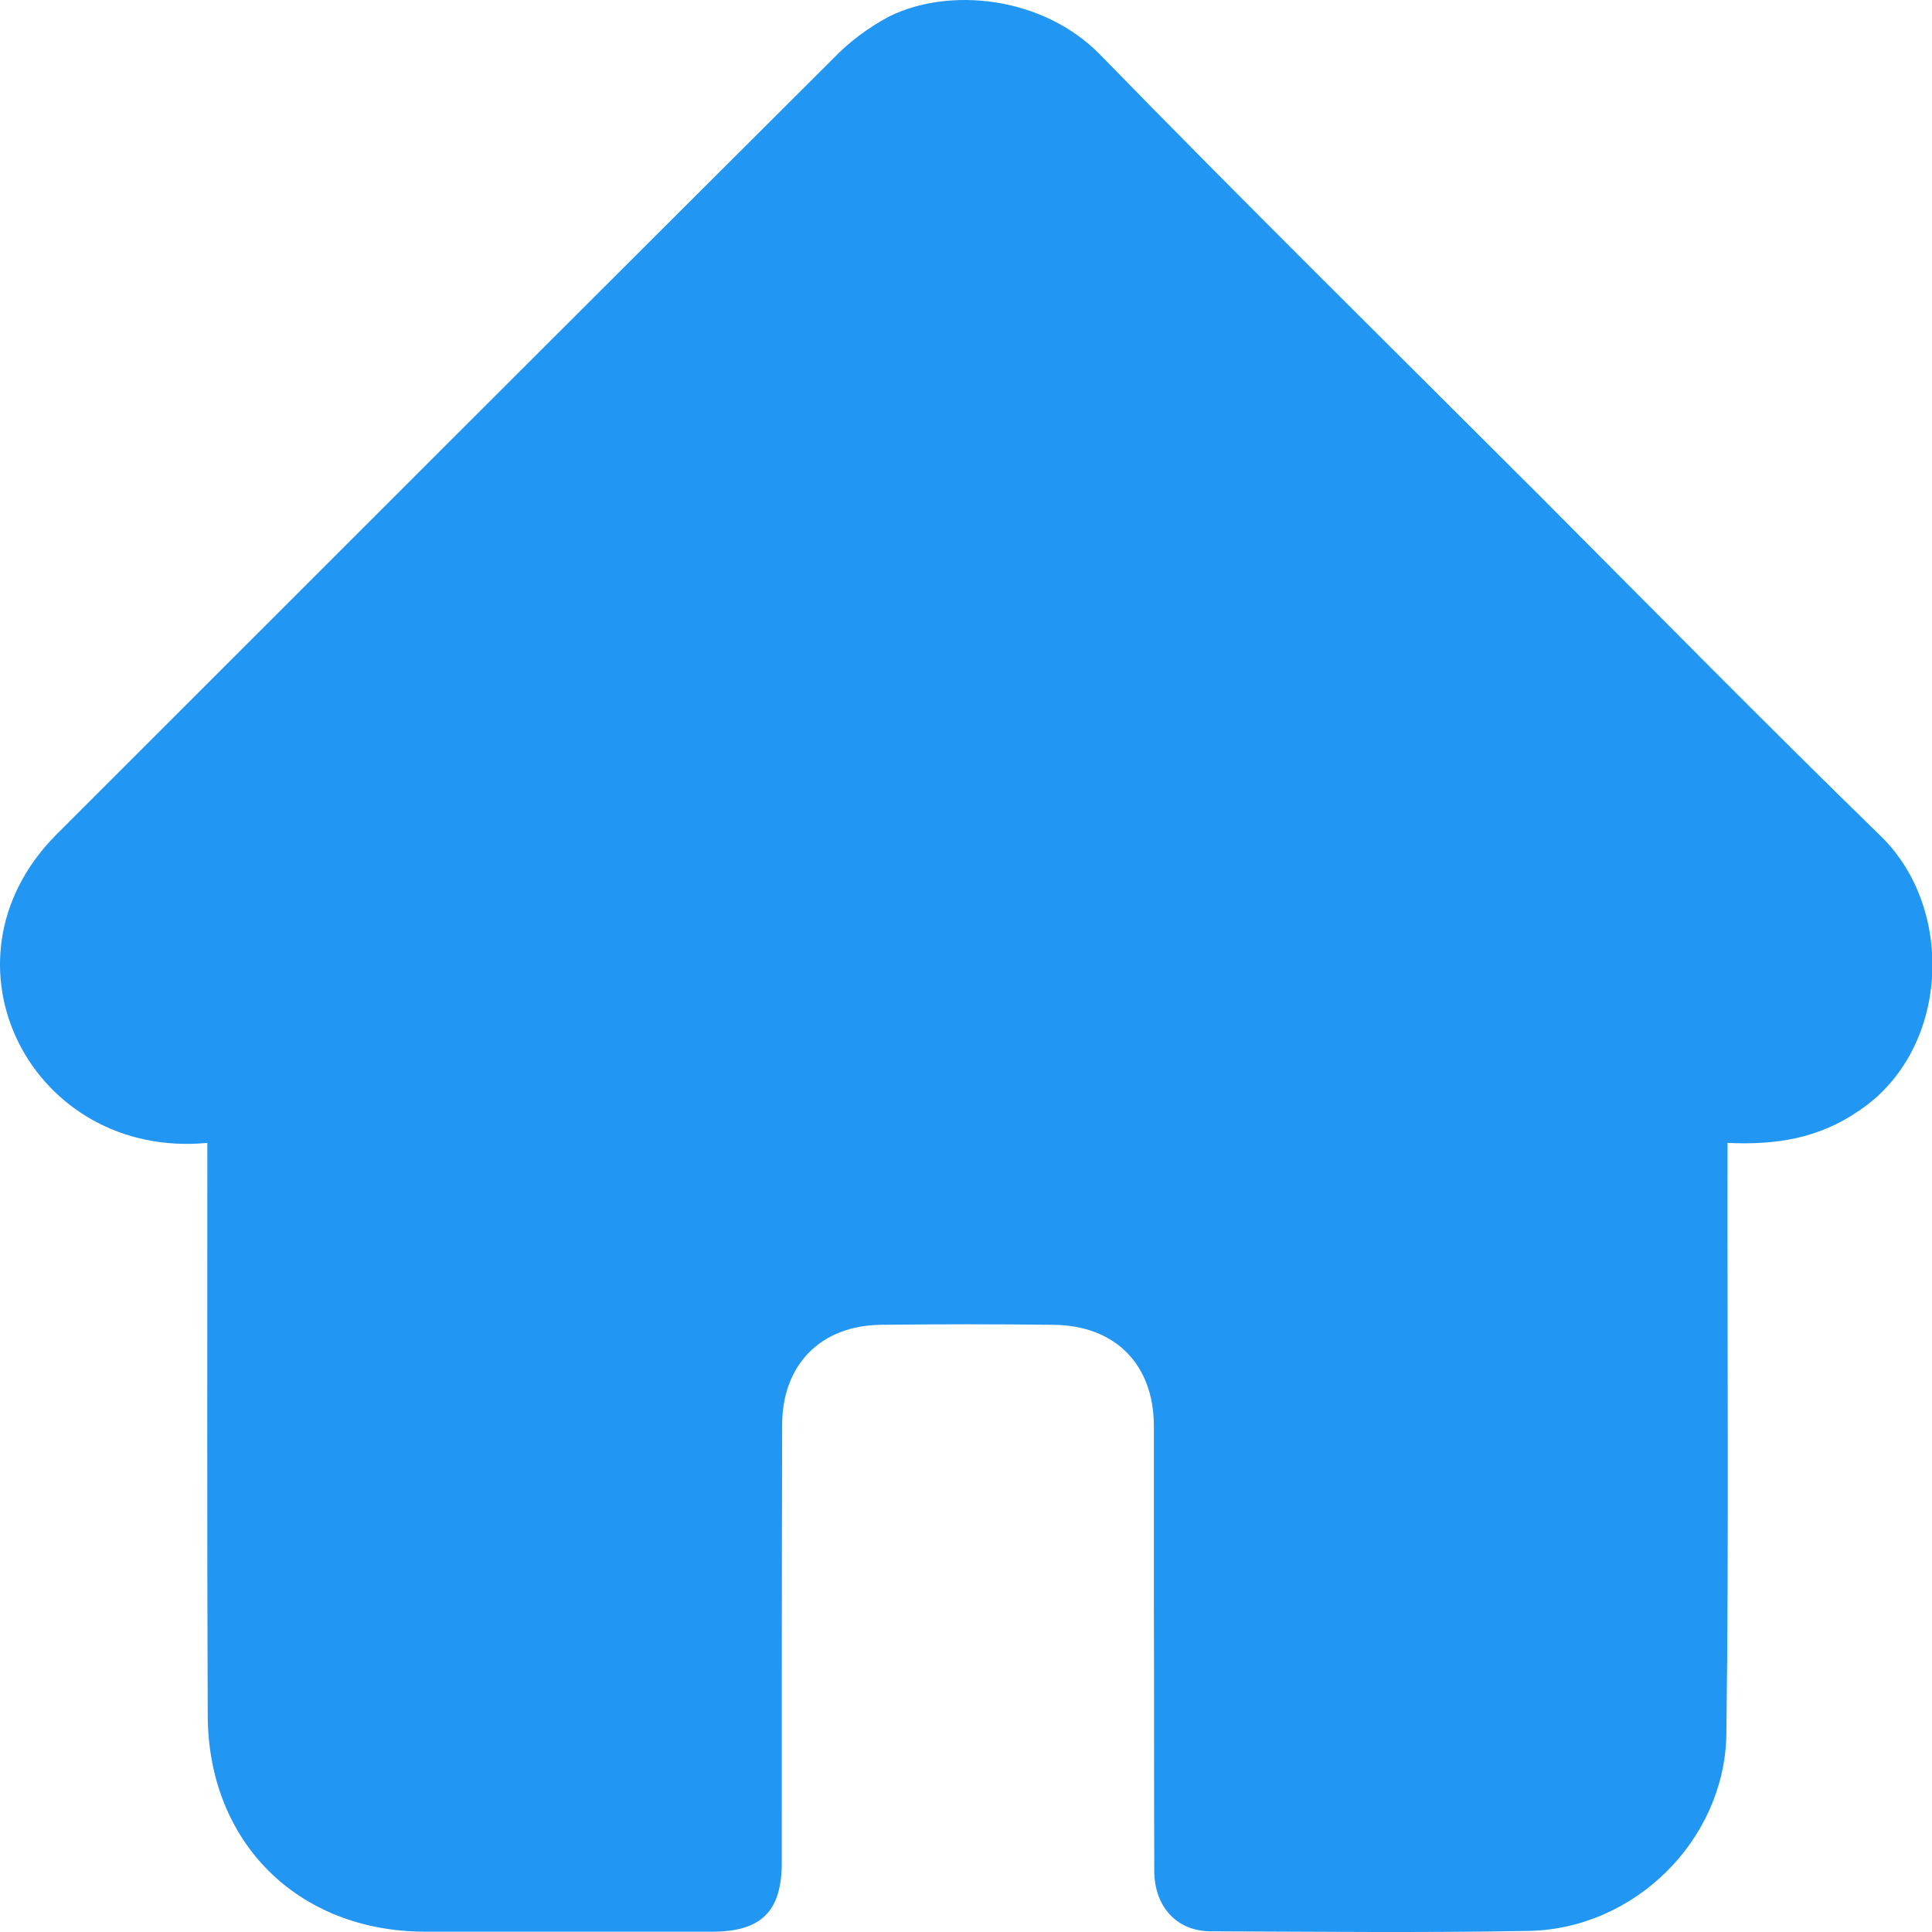 <svg width="25" height="25" viewBox="0 0 25 25" fill="none" xmlns="http://www.w3.org/2000/svg">
<path d="M24.053 14.374C23.536 14.731 22.979 14.819 22.354 14.789C22.349 17.363 22.373 19.883 22.339 22.447C22.315 23.814 21.148 24.962 19.78 24.986C18.413 25.011 17.041 24.996 15.668 24.991C15.229 24.991 14.936 24.674 14.936 24.205C14.931 23.047 14.936 21.89 14.931 20.733C14.931 19.971 14.931 19.204 14.931 18.442C14.926 17.656 14.433 17.153 13.637 17.143C12.89 17.134 12.142 17.134 11.395 17.143C10.619 17.153 10.121 17.661 10.121 18.437C10.116 20.327 10.116 22.212 10.116 24.102C10.116 24.732 9.852 24.996 9.217 24.996C7.977 24.996 6.736 24.996 5.496 24.996C3.86 24.991 2.698 23.848 2.688 22.207C2.678 19.736 2.683 17.26 2.683 14.789C0.417 15.004 -0.902 12.455 0.72 10.809C4.07 7.459 7.42 4.109 10.775 0.764C10.985 0.544 11.229 0.363 11.498 0.217C12.279 -0.174 13.495 -0.052 14.238 0.71C16.118 2.639 18.037 4.529 19.942 6.434C21.402 7.899 22.852 9.373 24.337 10.819C25.314 11.771 25.221 13.598 24.053 14.374Z" fill="#2196F3"/>
</svg>
